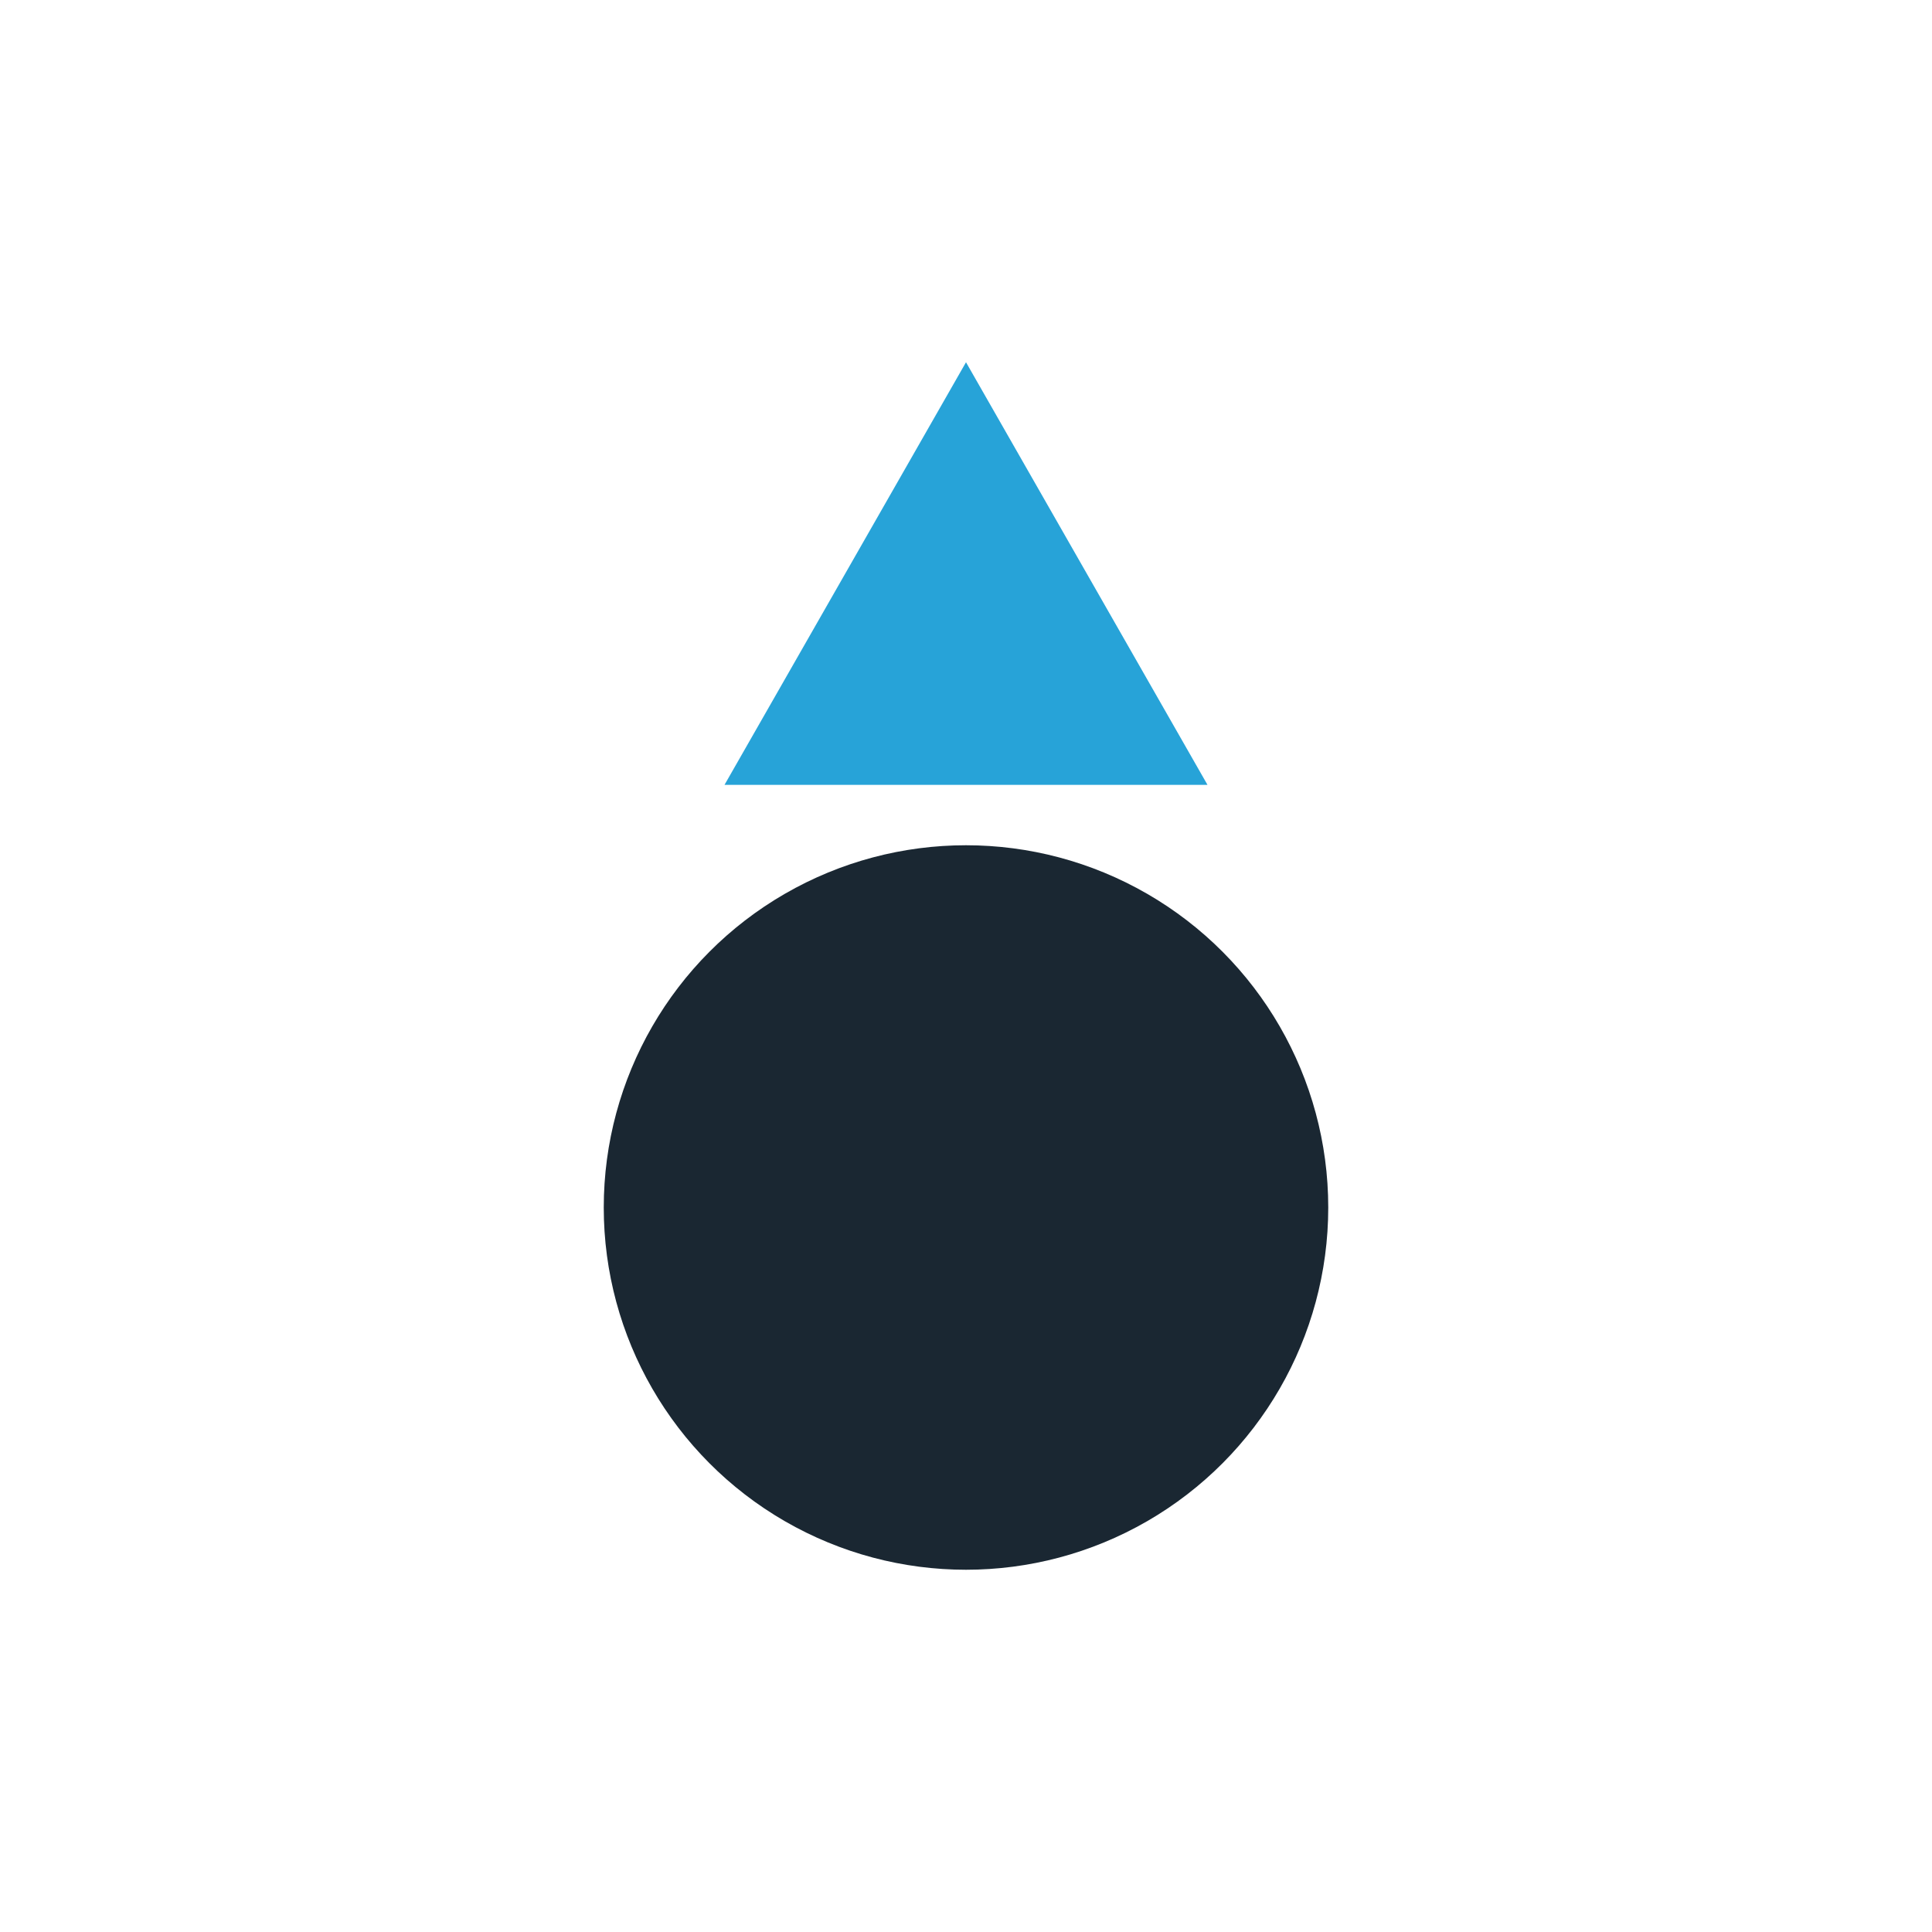 <?xml version="1.0" encoding="UTF-8"?>
<svg xmlns="http://www.w3.org/2000/svg" width="32" height="32" viewBox="0 0 32 32"><circle cx="16" cy="20" r="6" fill="#1A2732"/><polygon points="12,13 16,6 20,13" fill="#27A3D8"/></svg>